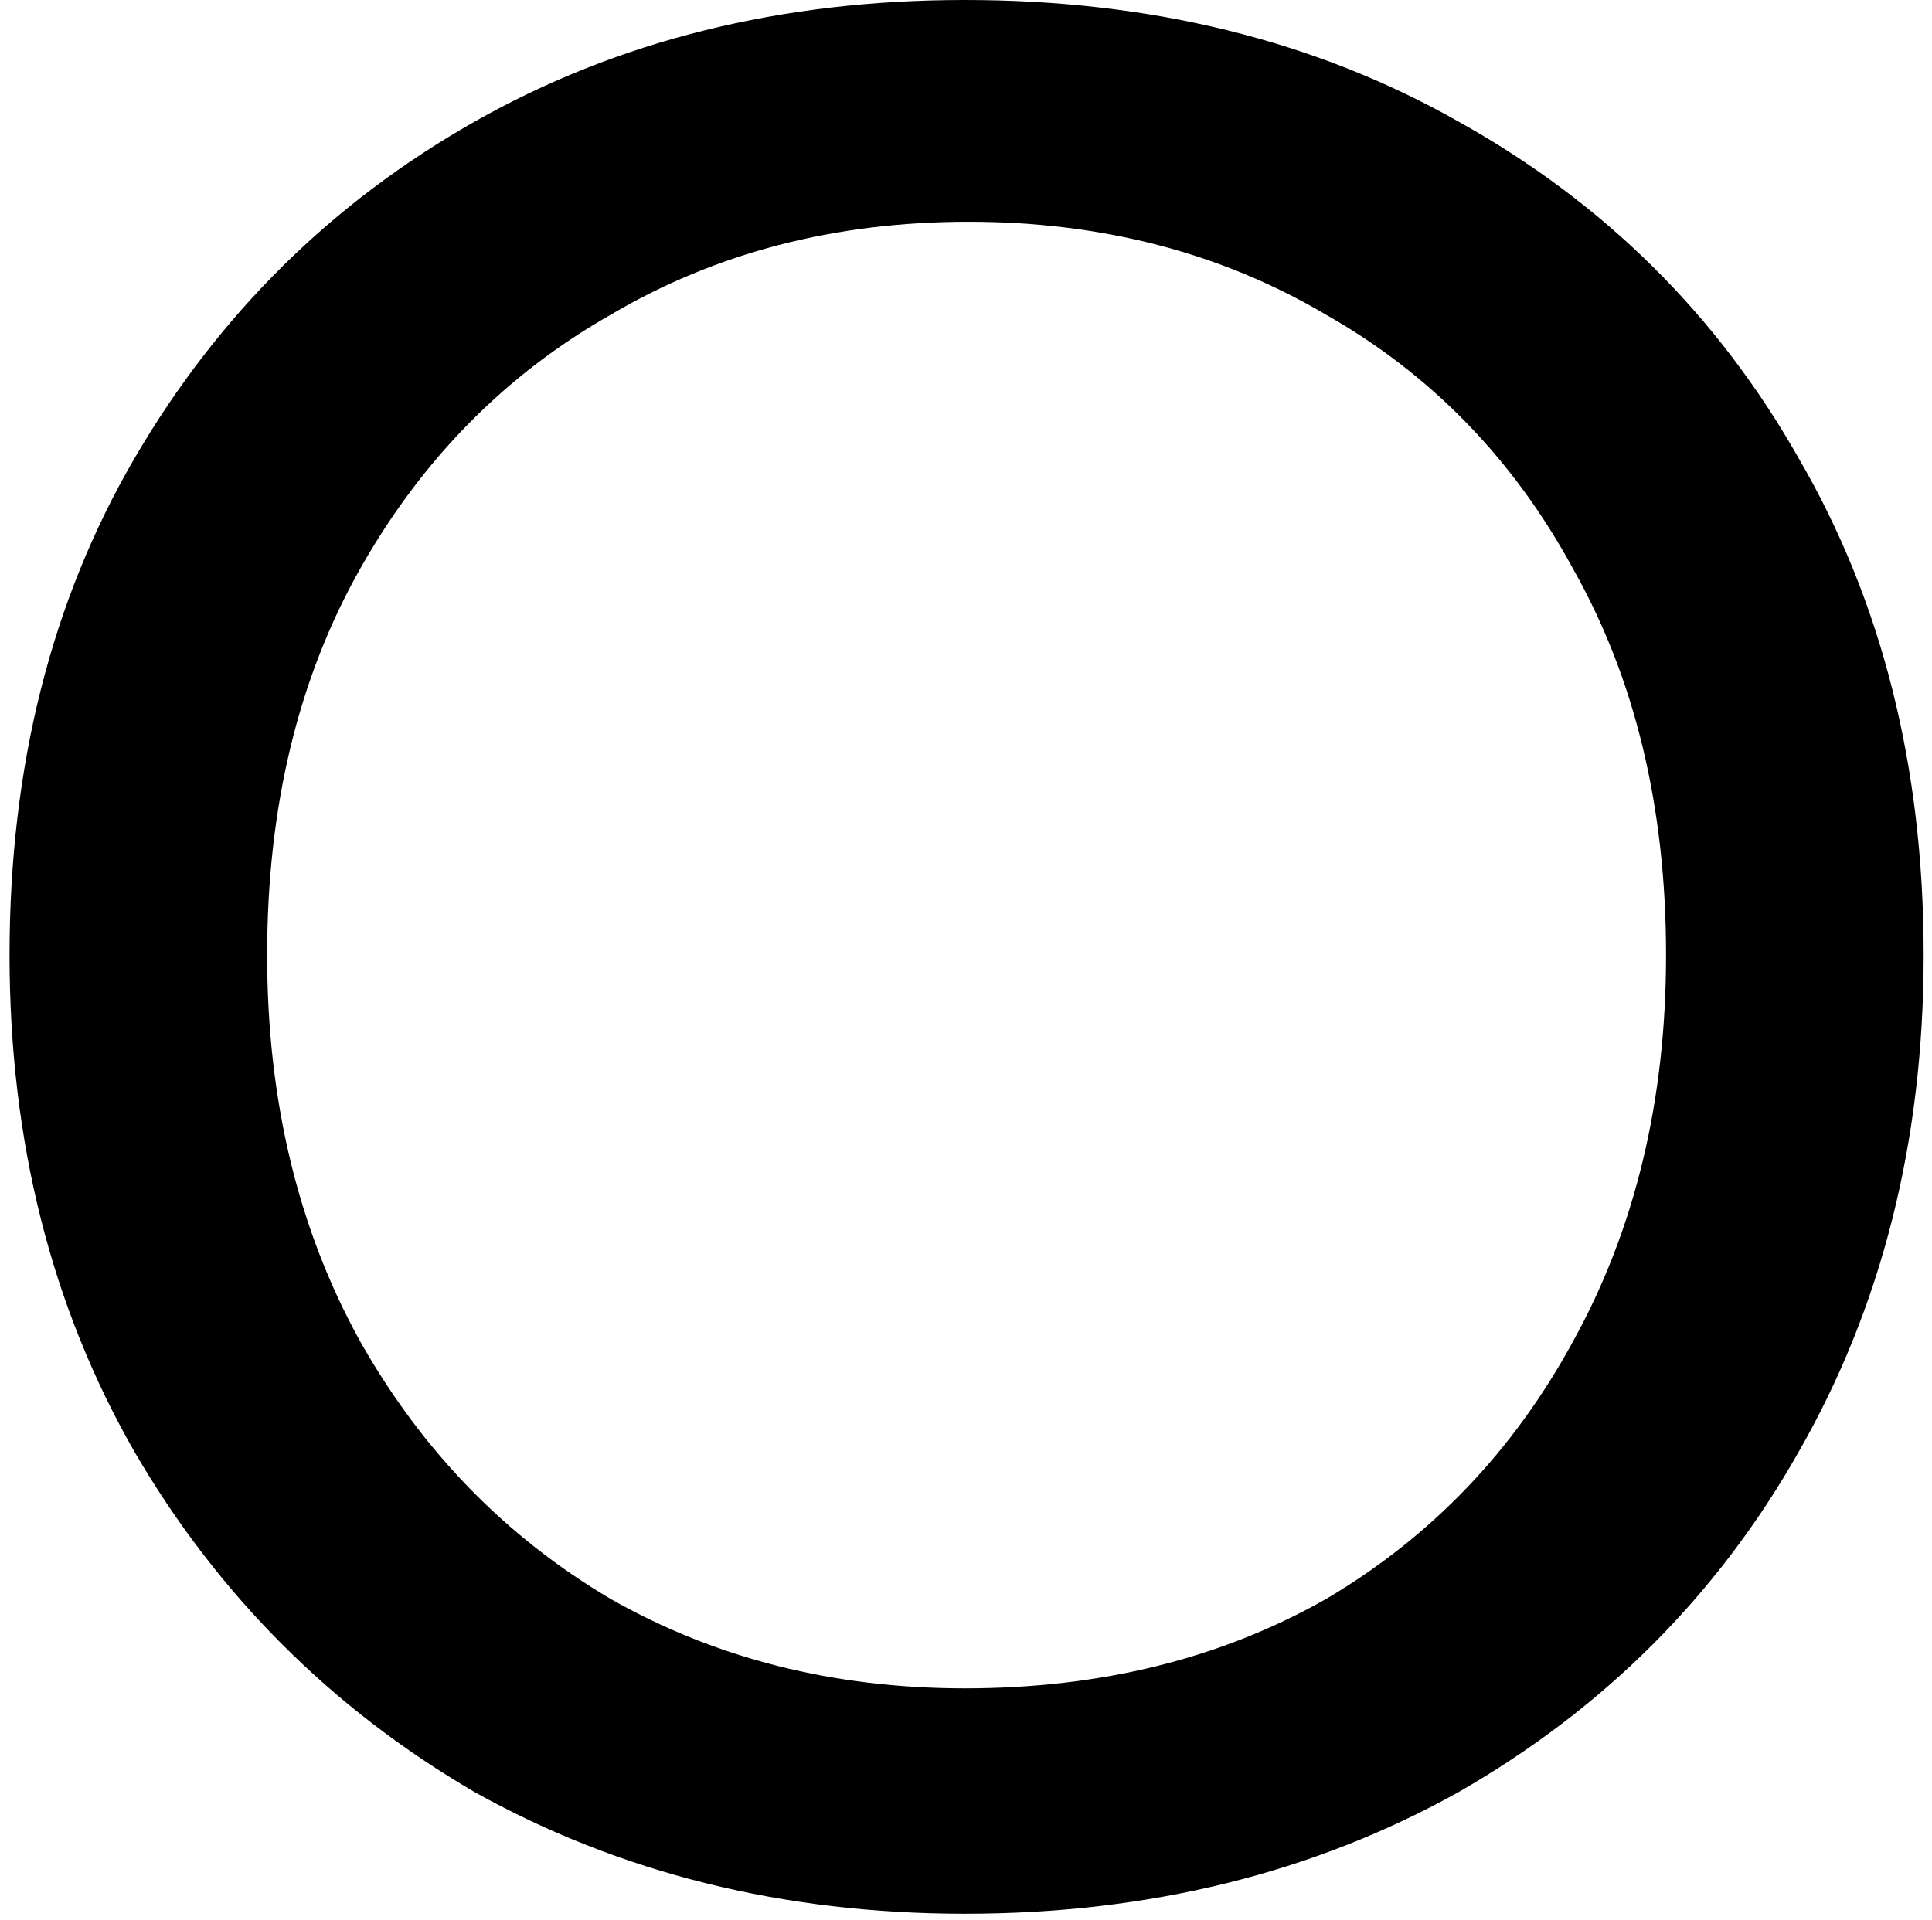 <svg width="162" height="161" viewBox="0 0 162 161" fill="none" xmlns="http://www.w3.org/2000/svg">
<path d="M80.9 160.5C65.7 160.5 52 157.1 39.8 150.3C27.8 143.3 18.3 133.8 11.3 121.8C4.3 109.6 0.8 95.7 0.8 80.1C0.8 64.3 4.3 50.4 11.3 38.4C18.3 26.4 27.8 17 39.8 10.2C51.8 3.4 65.5 -9.29832e-06 80.9 -9.29832e-06C96.5 -9.29832e-06 110.3 3.4 122.3 10.2C134.5 17 144 26.4 150.8 38.4C157.8 50.4 161.3 64.3 161.3 80.1C161.3 95.7 157.8 109.6 150.8 121.8C144 133.8 134.5 143.3 122.3 150.3C110.1 157.1 96.3 160.5 80.9 160.5ZM80.9 141.6C92.3 141.6 102.4 139.1 111.2 134.1C120 128.9 126.9 121.7 131.9 112.5C137.1 103.1 139.7 92.3 139.7 80.1C139.7 67.7 137.1 56.9 131.9 47.7C126.9 38.5 120 31.4 111.2 26.4C102.4 21.2 92.4 18.6 81.2 18.6C70 18.6 60 21.2 51.2 26.4C42.4 31.4 35.4 38.5 30.2 47.7C25 56.9 22.4 67.7 22.4 80.1C22.4 92.3 25 103.1 30.2 112.5C35.4 121.7 42.4 128.9 51.2 134.1C60 139.1 69.9 141.6 80.9 141.6Z" fill="black"/>
</svg>

